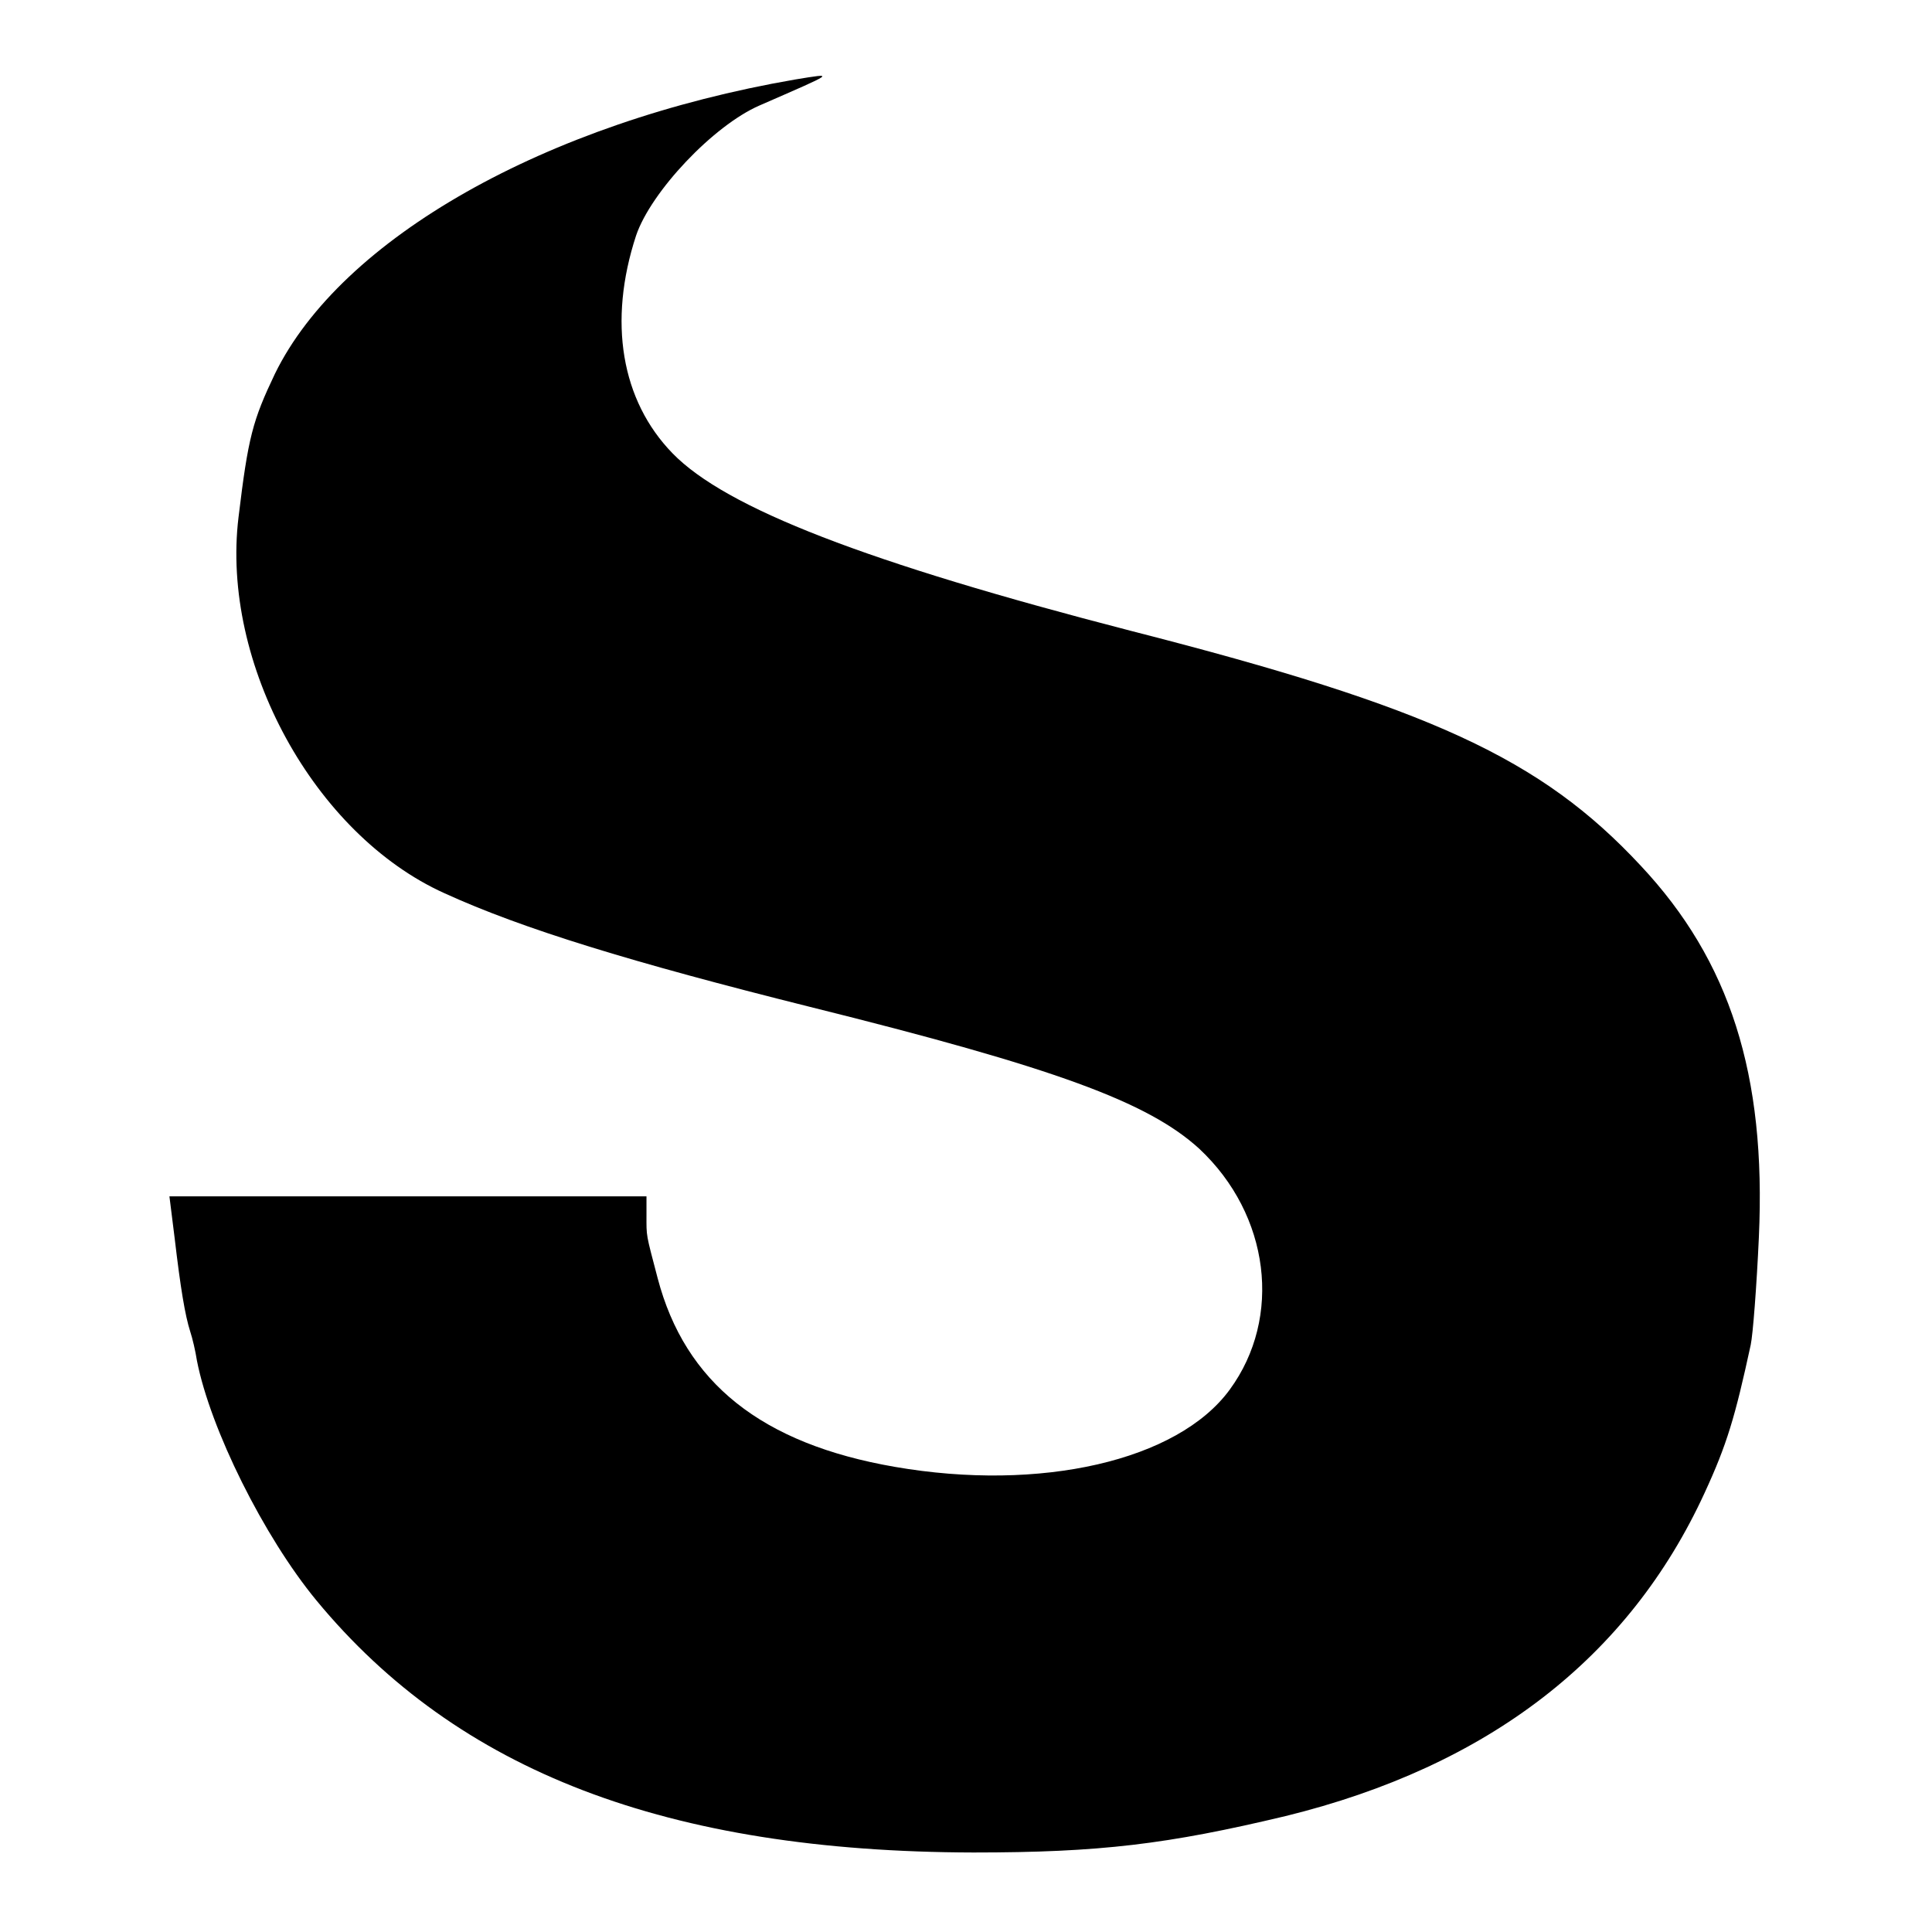 <?xml version="1.0" standalone="no"?>
<!DOCTYPE svg PUBLIC "-//W3C//DTD SVG 20010904//EN"
 "http://www.w3.org/TR/2001/REC-SVG-20010904/DTD/svg10.dtd">
<svg version="1.0" xmlns="http://www.w3.org/2000/svg"
 width="260pt" height="260pt" viewBox="0 0 260 260"
 preserveAspectRatio="xMidYMid meet">
<g transform="translate(0,260) scale(0.1,-0.1)"
fill="#000000" stroke="none">
<path d="M1070 2493 c-336 -58 -611 -214 -700 -396 -30 -63 -36 -85 -49 -193
-24 -197 102 -427 277 -506 105 -48 252 -93 492 -153 330 -82 455 -128 524
-191 95 -89 112 -227 41 -324 -70 -96 -255 -138 -451 -104 -179 31 -282 113
-319 254 -16 61 -15 55 -15 85 l0 25 -321 0 -321 0 7 -56 c8 -68 14 -104 21
-126 3 -9 7 -26 9 -39 18 -92 90 -237 161 -323 190 -230 472 -338 884 -339
170 0 261 11 420 49 273 67 462 213 564 435 30 65 41 102 62 199 3 14 8 79 11
145 10 219 -39 372 -159 500 -134 144 -283 213 -686 316 -356 92 -545 165
-617 239 -69 71 -87 177 -49 293 20 59 104 148 166 175 103 45 103 44 48 35z"/>
</g>
</svg>
